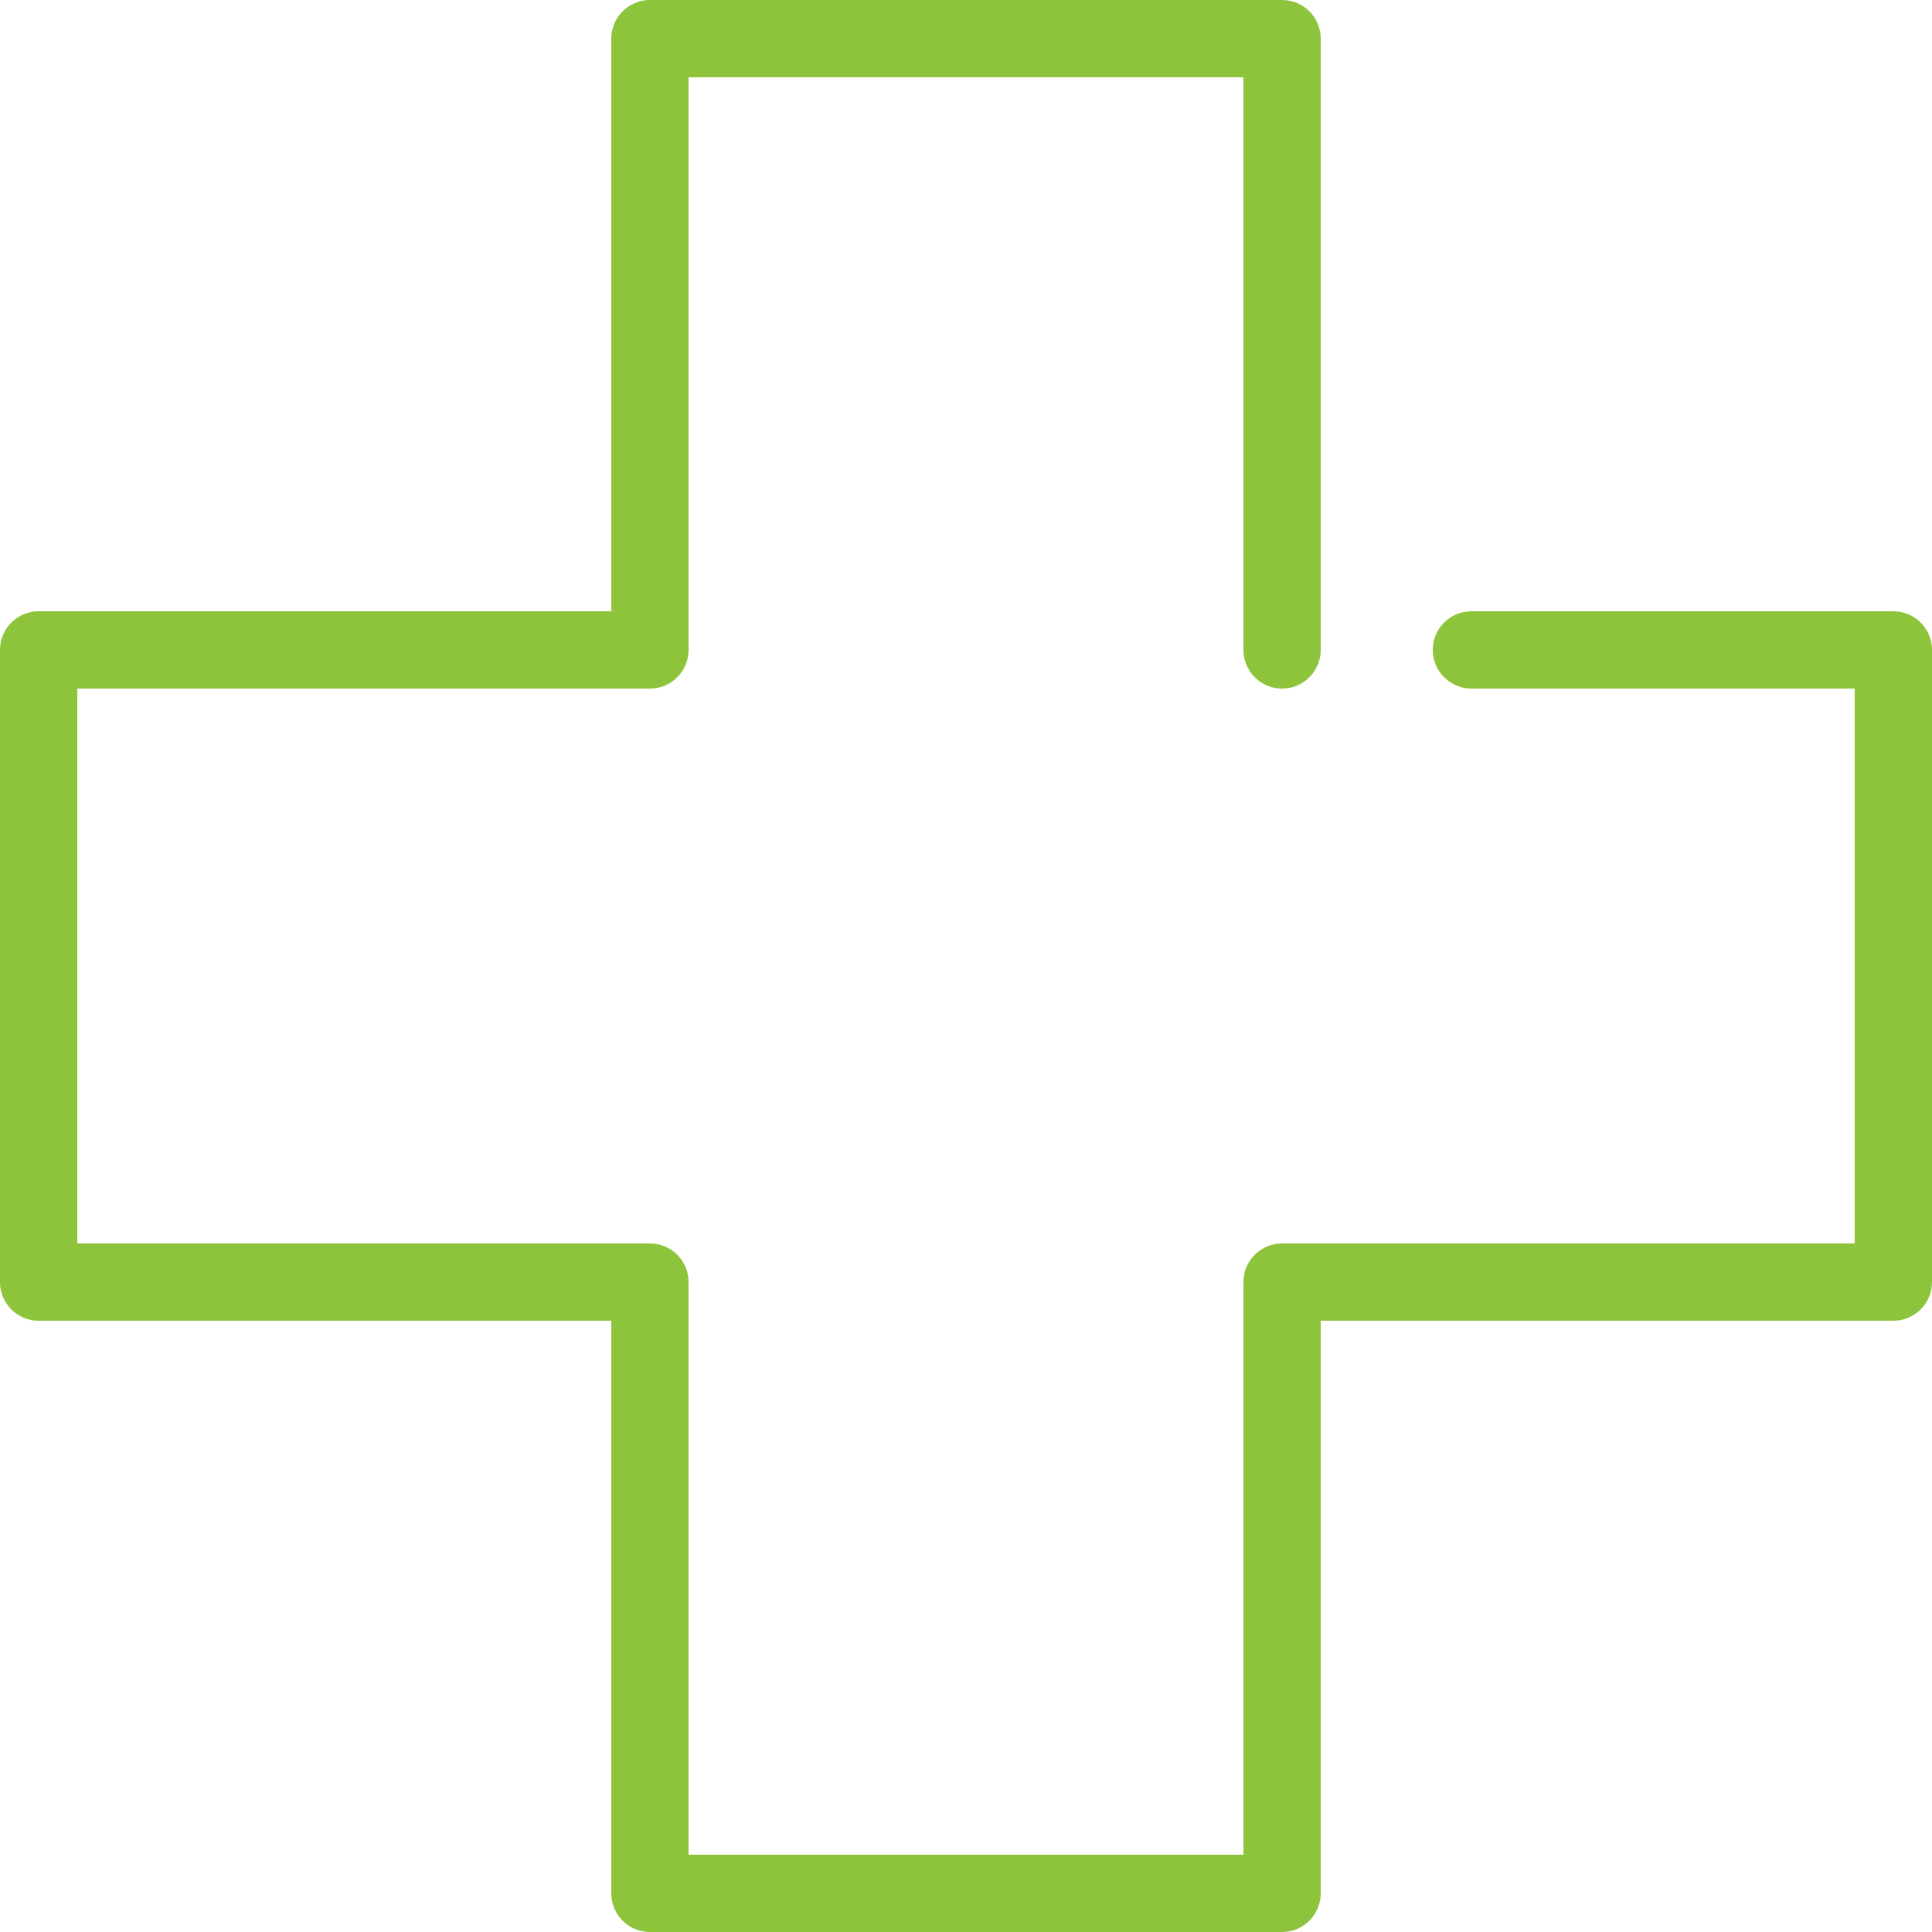 <svg data-name="Layer 2" xmlns="http://www.w3.org/2000/svg" viewBox="0 0 25 25"><path fill="none" stroke="#8ec43c" stroke-linecap="round" stroke-linejoin="round" d="M16.59 8.41V.5H8.41v7.91H.5v8.18h7.91v7.91h8.18v-7.91h7.91V8.41h-5.46" data-name="icon data"/></svg>
